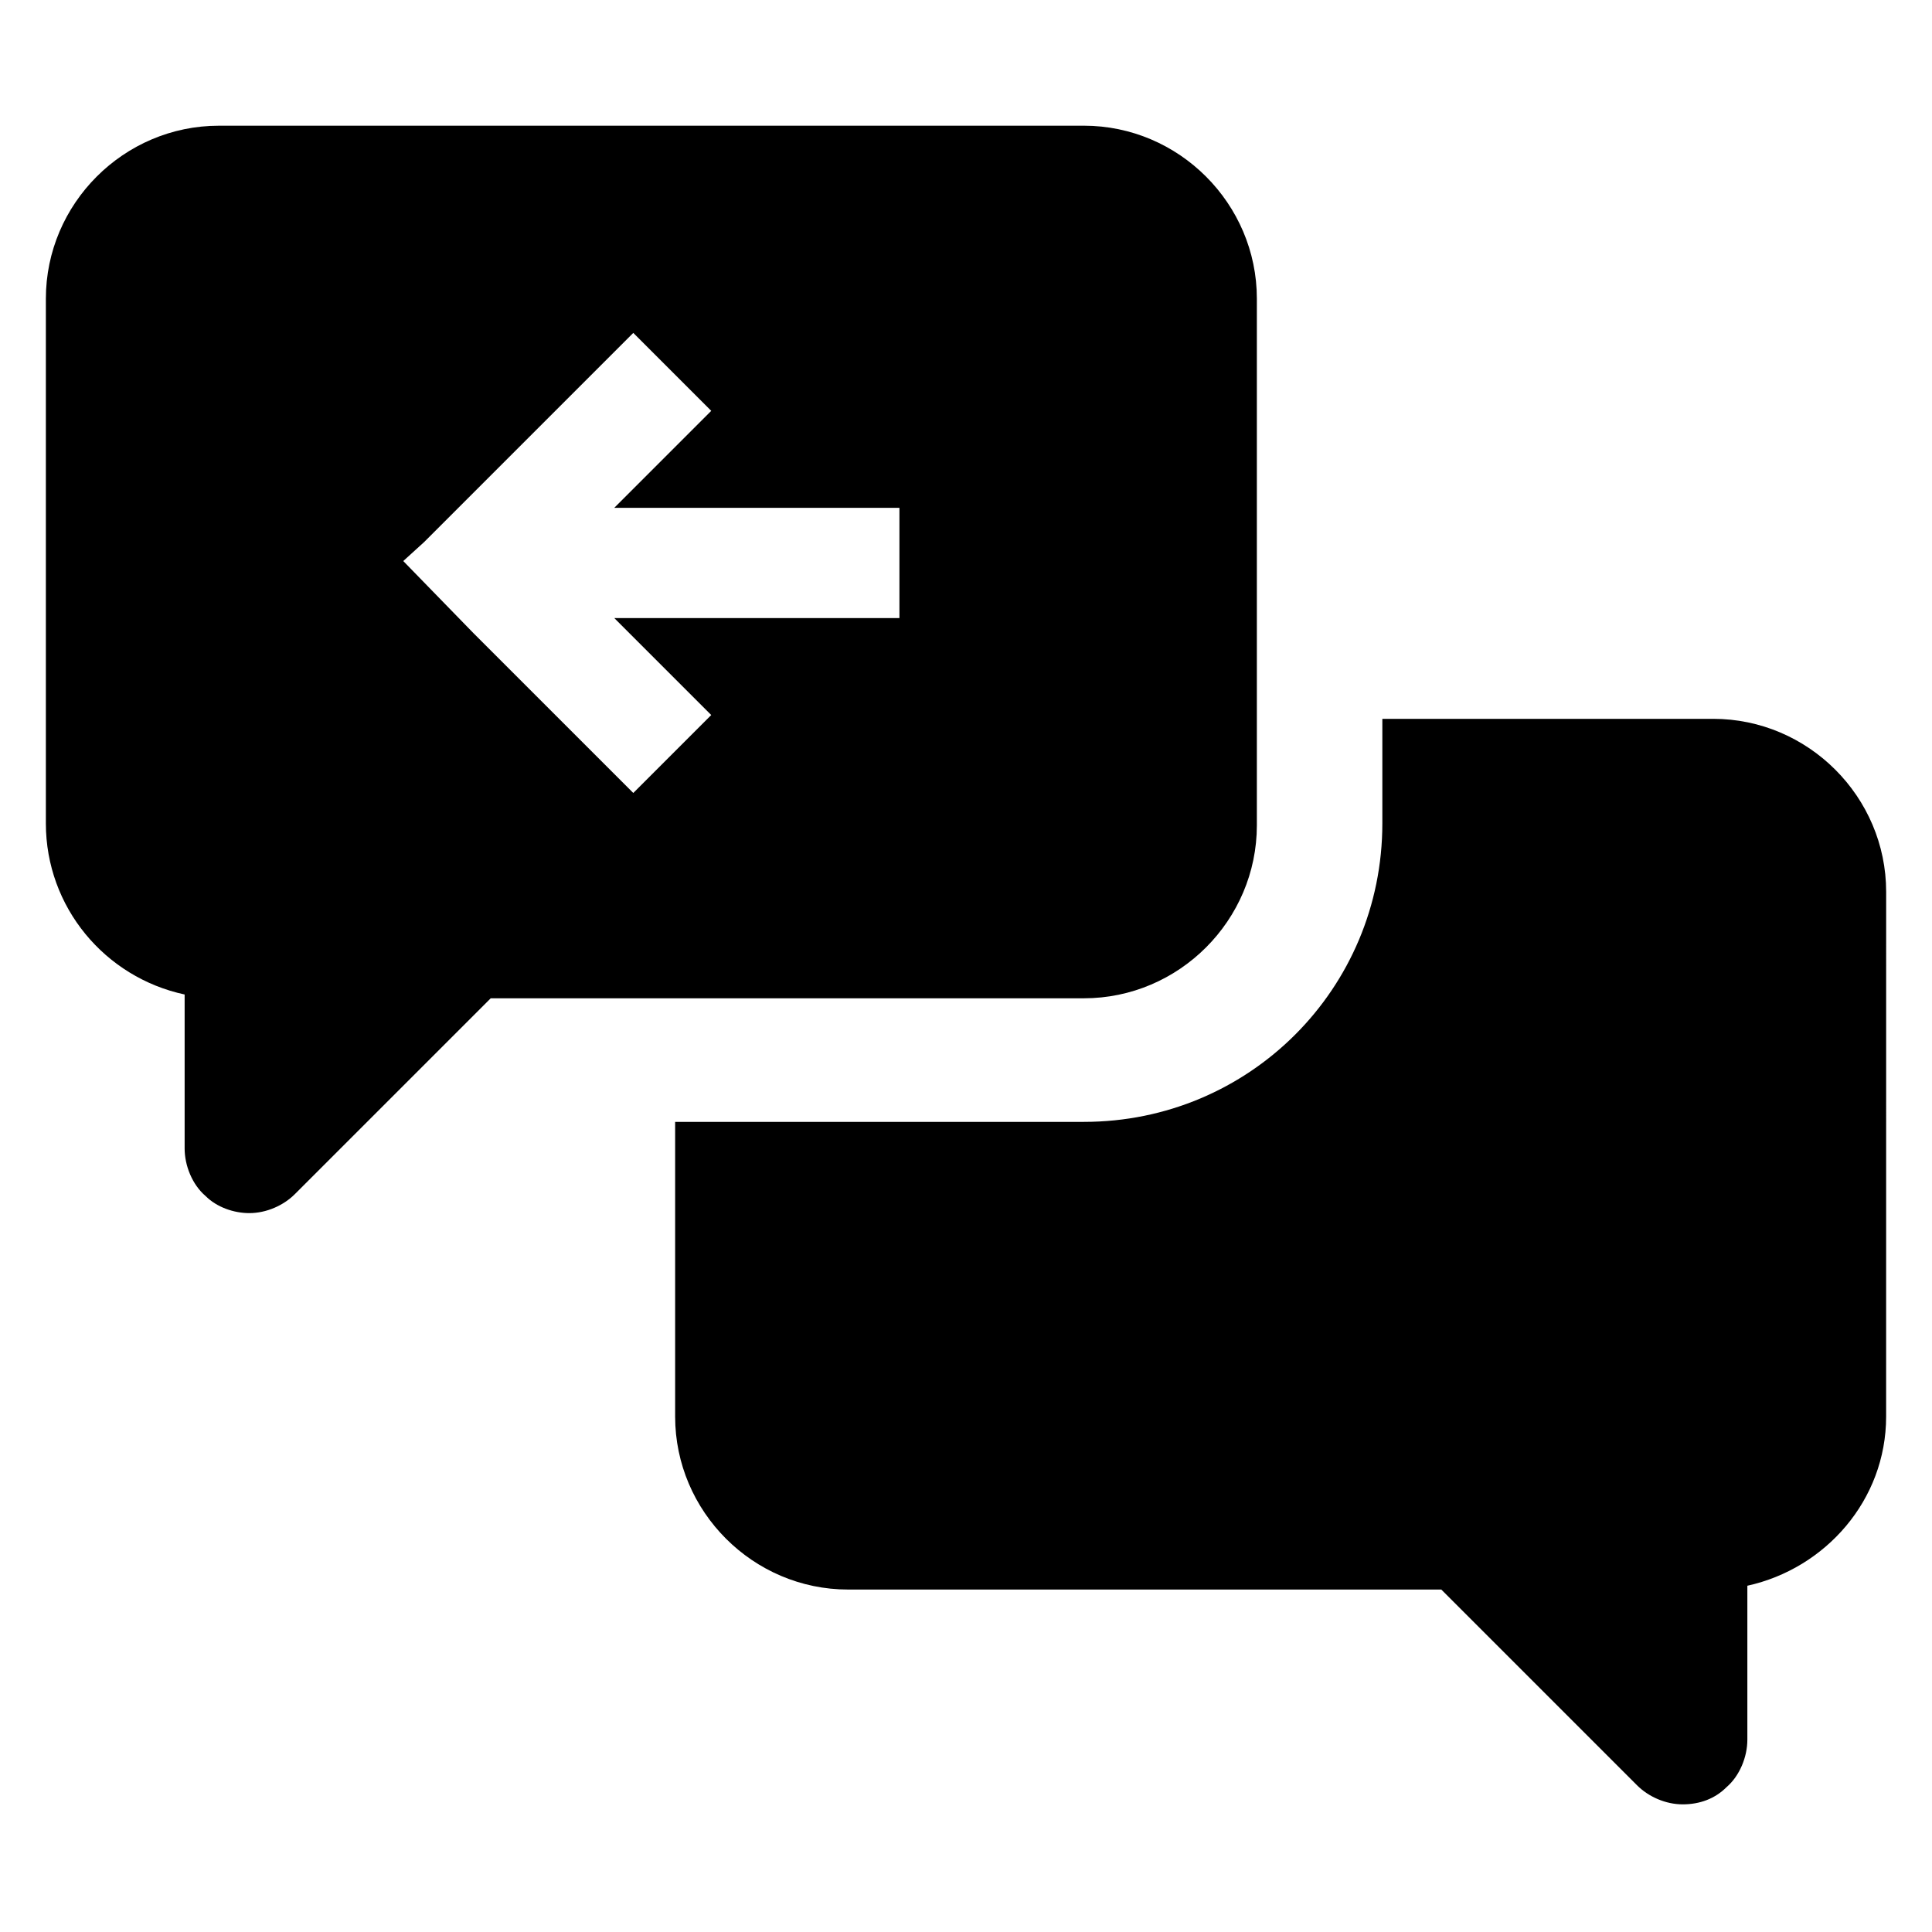 <?xml version="1.0" encoding="UTF-8"?>
<!-- Uploaded to: SVG Repo, www.svgrepo.com, Generator: SVG Repo Mixer Tools -->
<svg fill="#000000" width="800px" height="800px" version="1.1" viewBox="144 144 512 512" xmlns="http://www.w3.org/2000/svg">
 <g>
  <path d="m192.93 407.55v40.809c0 4.535 2.016 9.574 5.543 12.594 3.023 3.023 7.559 4.535 11.586 4.535 4.535 0 9.07-2.016 12.09-5.039l51.895-51.891h157.19c25.191 0 45.848-20.656 45.848-45.848v-139.55c0-25.191-20.656-45.848-45.848-45.848l-229.23 0.004c-25.191 0-45.848 20.656-45.848 45.848v139.05c0.004 22.164 15.621 40.805 36.781 45.34zm57.938-114.87 5.543-5.039 55.418-55.418 20.656 20.656-25.695 25.695h75.57v29.223h-75.57l25.695 25.695-20.656 20.656-42.32-42.32z"/>
  <path d="m598 334.5h-87.664v27.711c0 43.832-35.266 79.098-79.098 79.098h-108.32v78.09c0 25.191 20.656 45.848 45.848 45.848l157.19-0.004 51.891 51.891c3.023 3.023 7.559 5.039 12.09 5.039 4.535 0 8.566-1.512 11.586-4.535 3.527-3.023 5.543-8.062 5.543-12.594v-40.809c20.656-4.535 36.777-22.672 36.777-44.84l0.008-139.05c0-25.191-20.656-45.848-45.848-45.848z"/>
 </g>
</svg>